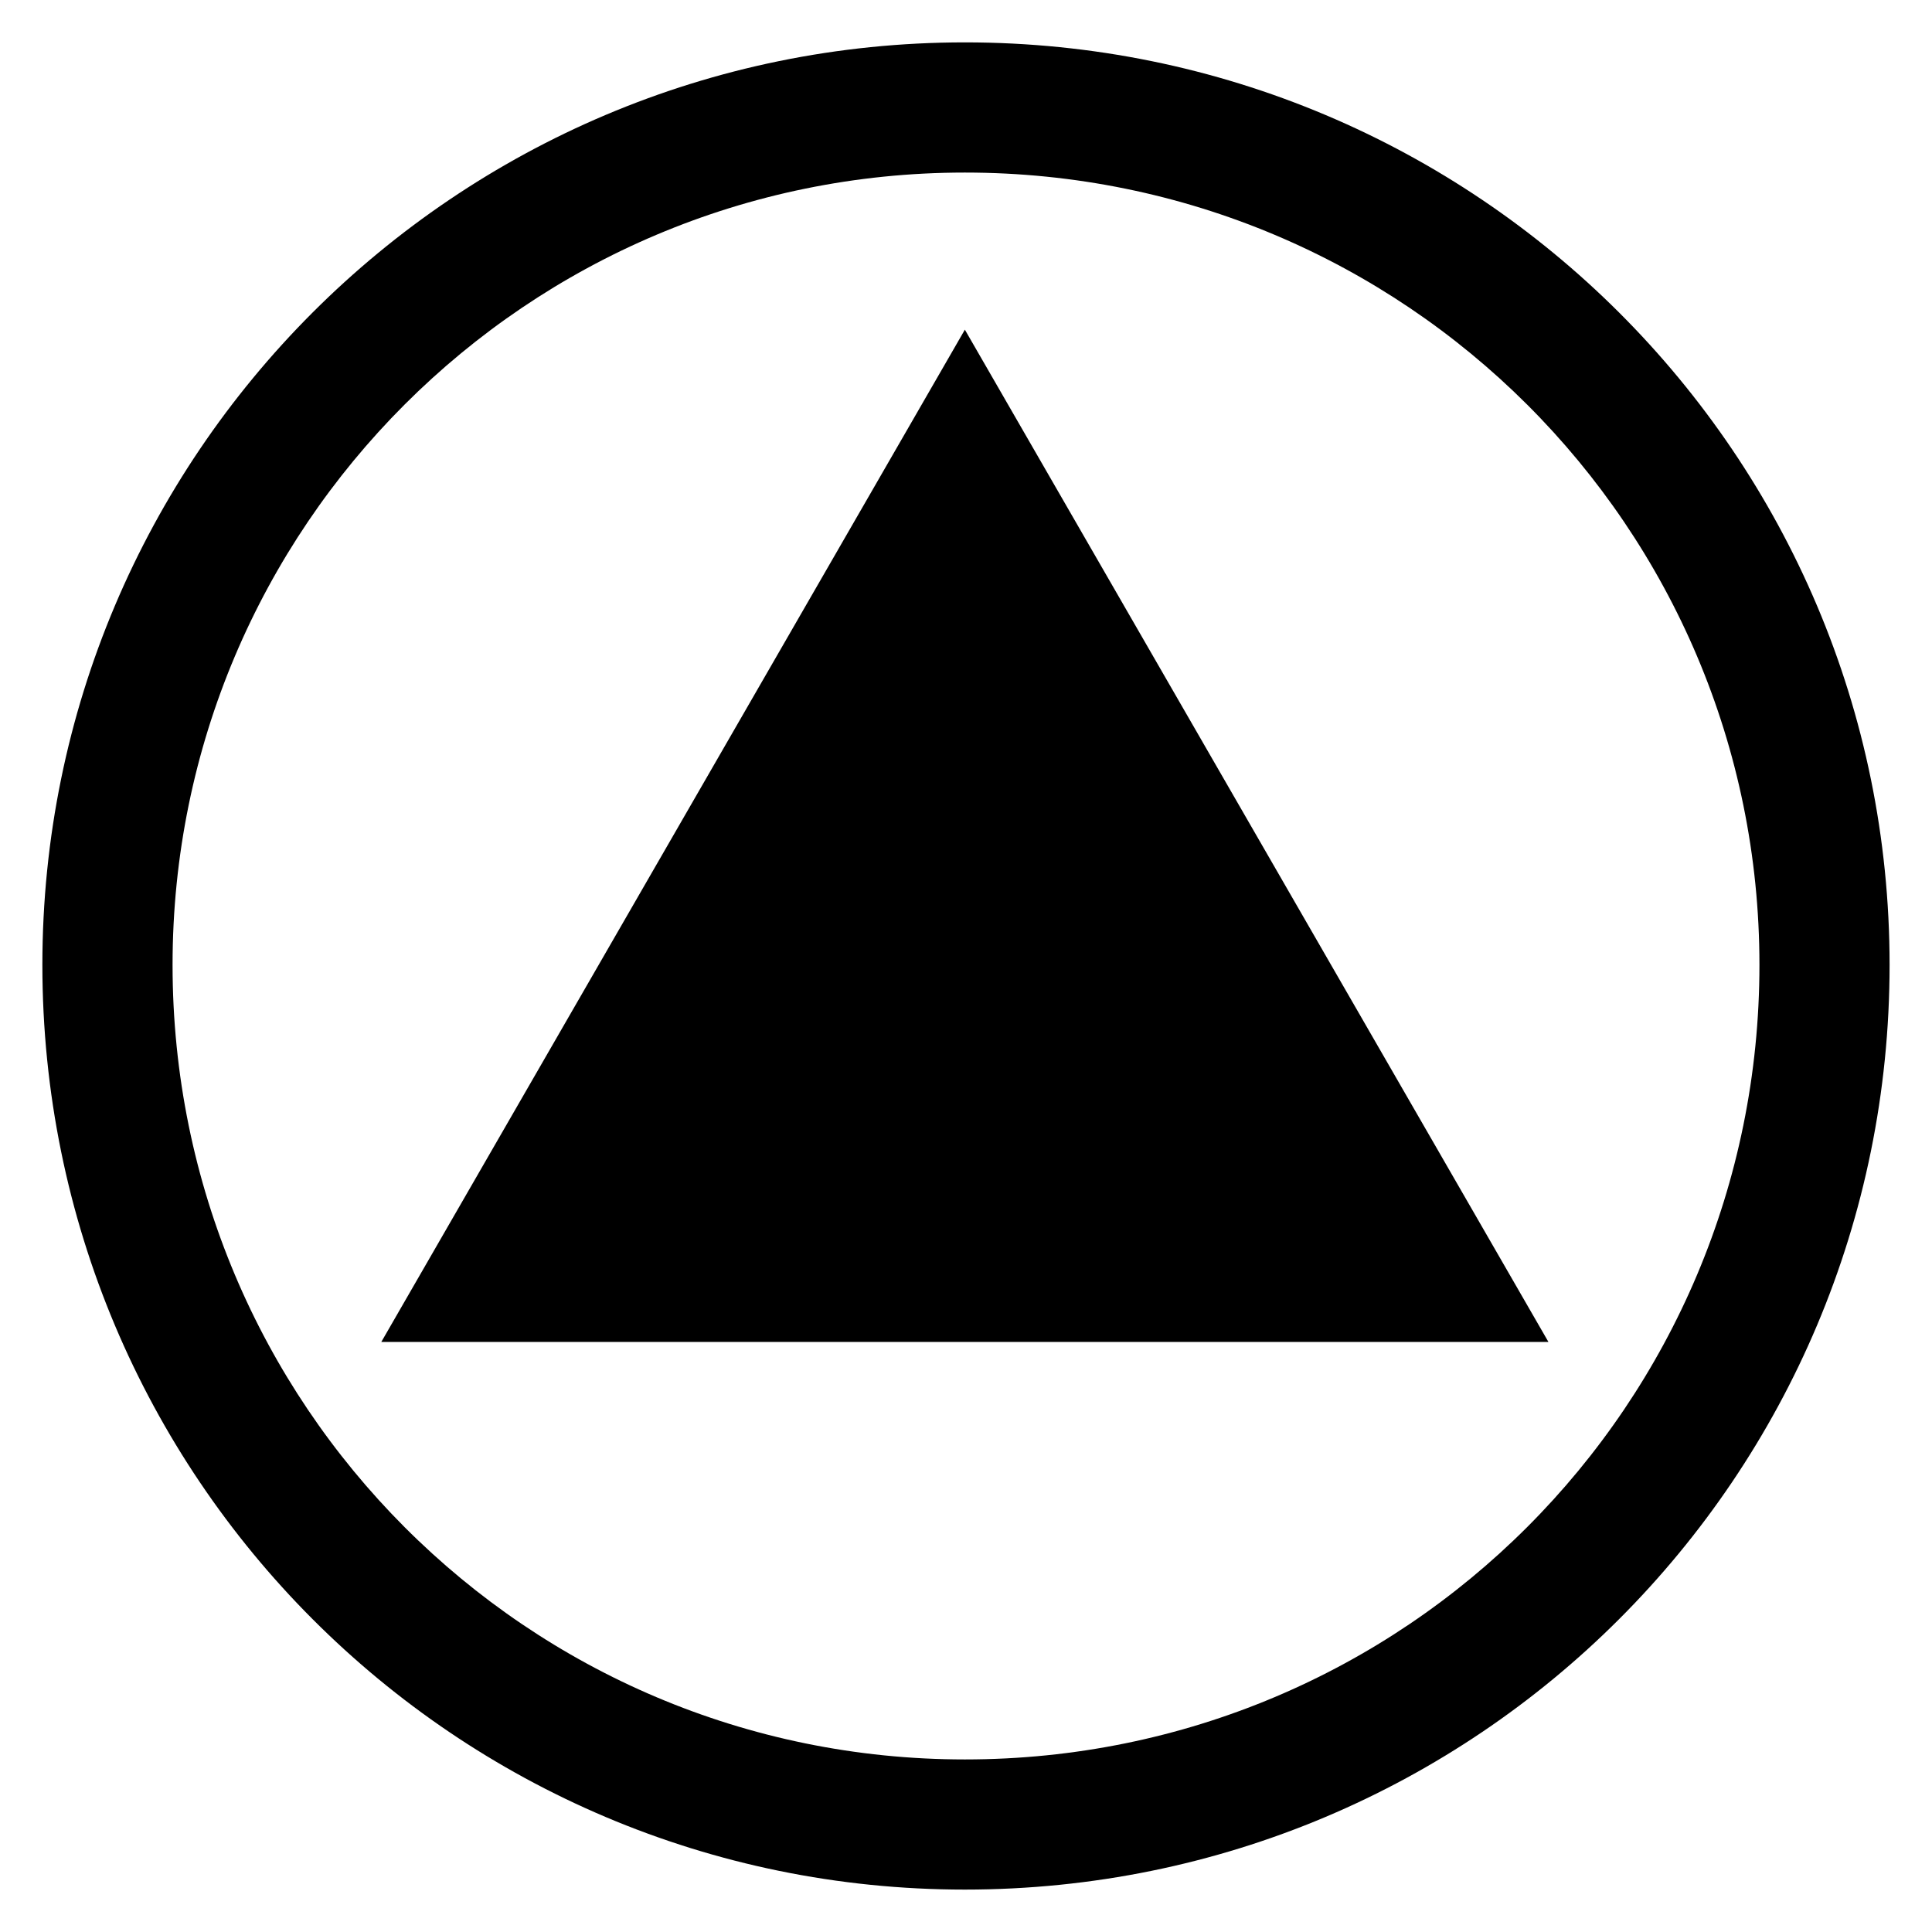 <?xml version="1.0" encoding="UTF-8"?>
<!-- Uploaded to: SVG Repo, www.svgrepo.com, Generator: SVG Repo Mixer Tools -->
<svg fill="#000000" width="800px" height="800px" version="1.1" viewBox="144 144 512 512" xmlns="http://www.w3.org/2000/svg">
 <path d="m399.7 155.23c135.62 0 245.06 109.45 245.06 244.47 0 135.62-109.45 245.06-245.06 245.06-135.02 0-244.47-109.45-244.47-245.06 0-135.02 109.45-244.47 244.47-244.47zm0 76.137 154.65 268.26h-309.3zm0-41.637c116.59 0 210.57 93.98 210.57 209.97 0 116.59-93.98 210.57-210.57 210.57-115.99 0-209.97-93.98-209.97-210.57 0-115.99 93.98-209.97 209.97-209.97z" fill-rule="evenodd"/>
</svg>